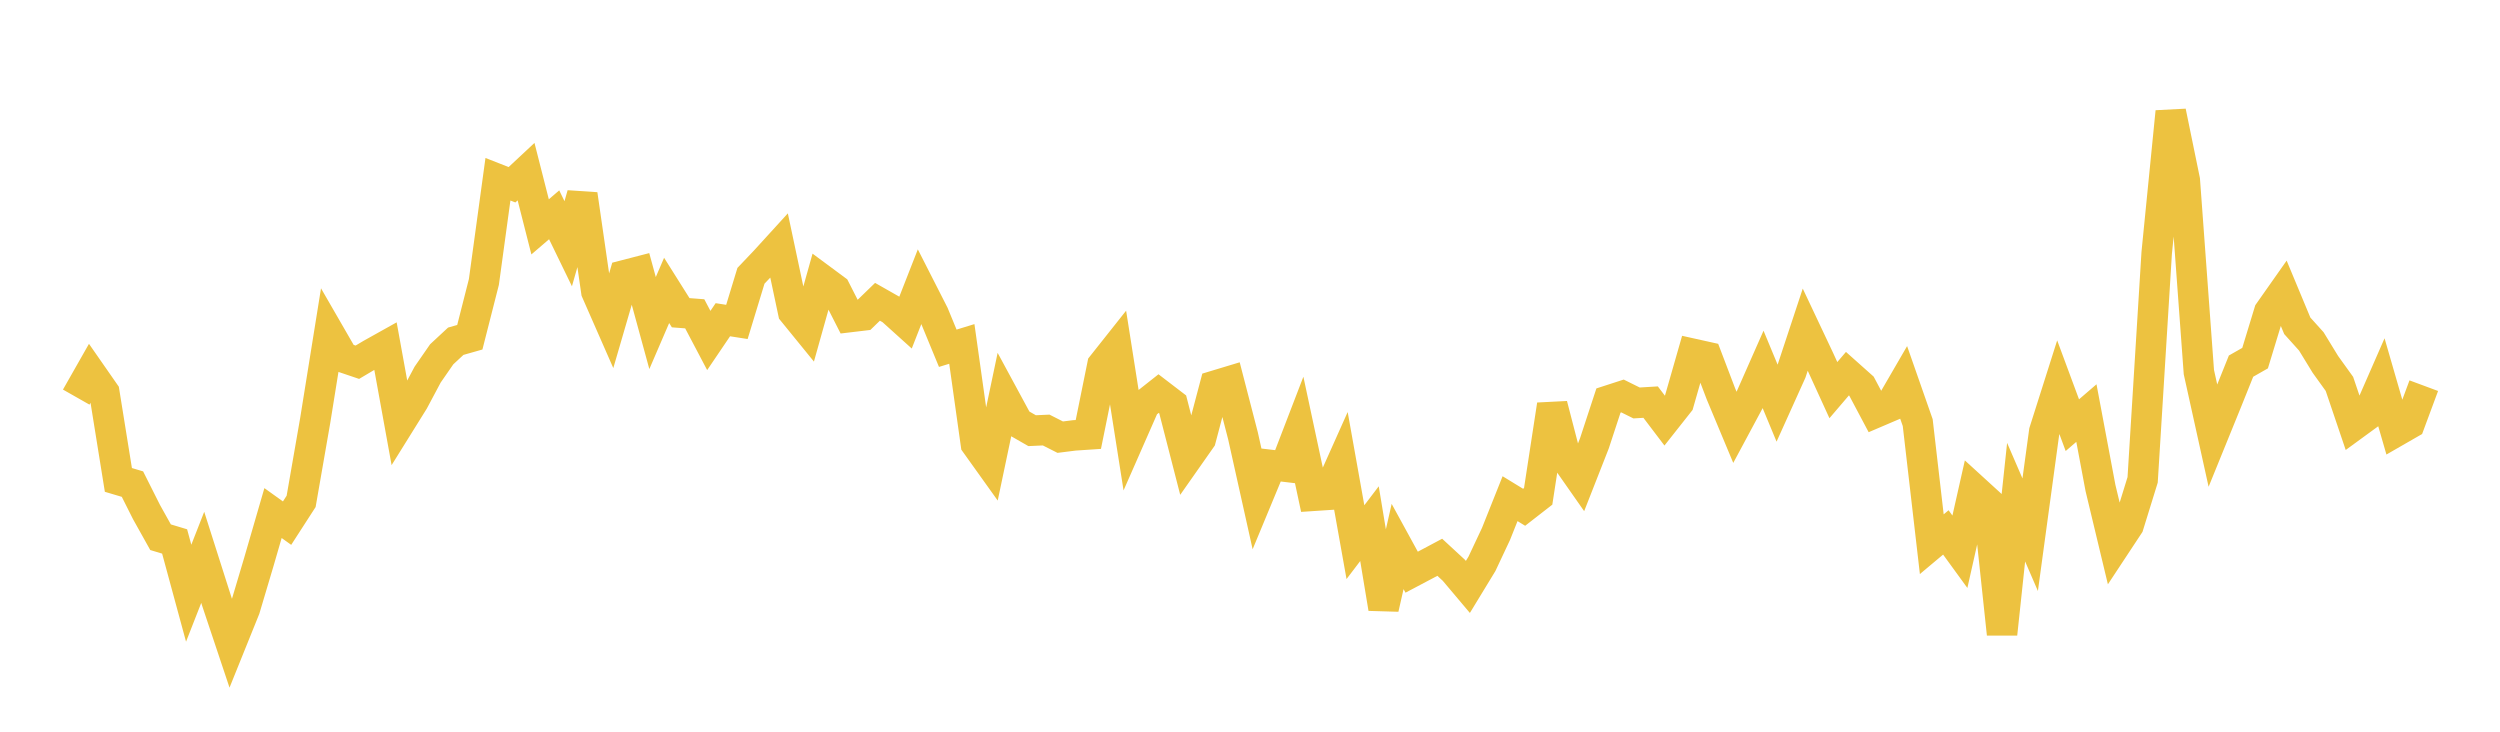 <svg width="164" height="48" xmlns="http://www.w3.org/2000/svg" xmlns:xlink="http://www.w3.org/1999/xlink"><path fill="none" stroke="rgb(237,194,64)" stroke-width="2" d="M5,26.05L5.922,24.428L6.844,25.753L7.766,31.483L8.689,31.757L9.611,33.591L10.533,35.242L11.455,35.519L12.377,38.914L13.299,36.562L14.222,39.46L15.144,42.218L16.066,39.933L16.988,36.835L17.91,33.657L18.832,34.318L19.754,32.89L20.677,27.588L21.599,21.852L22.521,23.45L23.443,23.762L24.365,23.216L25.287,22.701L26.21,27.784L27.132,26.303L28.054,24.573L28.976,23.242L29.898,22.385L30.82,22.123L31.743,18.496L32.665,11.758L33.587,12.12L34.509,11.259L35.431,14.882L36.353,14.091L37.275,15.989L38.198,12.751L39.12,19.124L40.042,21.224L40.964,18.058L41.886,17.819L42.808,21.193L43.731,19.051L44.653,20.515L45.575,20.586L46.497,22.336L47.419,20.974L48.341,21.118L49.263,18.092L50.186,17.122L51.108,16.111L52.03,20.46L52.952,21.593L53.874,18.306L54.796,18.989L55.719,20.802L56.641,20.692L57.563,19.798L58.485,20.322L59.407,21.153L60.329,18.797L61.251,20.608L62.174,22.846L63.096,22.562L64.018,29.115L64.94,30.404L65.862,26.019L66.784,27.723L67.707,28.252L68.629,28.21L69.551,28.678L70.473,28.562L71.395,28.5L72.317,23.953L73.24,22.789L74.162,28.645L75.084,26.547L76.006,25.819L76.928,26.525L77.85,30.11L78.772,28.796L79.695,25.304L80.617,25.025L81.539,28.586L82.461,32.727L83.383,30.505L84.305,30.614L85.228,28.213L86.15,32.525L87.072,32.464L87.994,30.403L88.916,35.566L89.838,34.353L90.76,39.911L91.683,35.85L92.605,37.535L93.527,37.048L94.449,36.557L95.371,37.409L96.293,38.502L97.216,36.986L98.138,35.025L99.06,32.713L99.982,33.277L100.904,32.56L101.826,26.556L102.749,30.114L103.671,31.431L104.593,29.082L105.515,26.275L106.437,25.976L107.359,26.434L108.281,26.378L109.204,27.594L110.126,26.427L111.048,23.209L111.97,23.414L112.892,25.835L113.814,28.042L114.737,26.322L115.659,24.234L116.581,26.456L117.503,24.413L118.425,21.622L119.347,23.576L120.269,25.593L121.192,24.512L122.114,25.334L123.036,27.071L123.958,26.677L124.88,25.087L125.802,27.723L126.725,35.699L127.647,34.927L128.569,36.195L129.491,32.102L130.413,32.944L131.335,41.591L132.257,32.942L133.18,35.078L134.102,28.31L135.024,25.404L135.946,27.891L136.868,27.098L137.79,32.005L138.713,35.856L139.635,34.459L140.557,31.479L141.479,16.595L142.401,7.329L143.323,11.822L144.246,24.409L145.168,28.581L146.09,26.314L147.012,24.018L147.934,23.493L148.856,20.467L149.778,19.156L150.701,21.372L151.623,22.396L152.545,23.903L153.467,25.185L154.389,27.909L155.311,27.236L156.234,25.126L157.156,28.315L158.078,27.785L159,25.3"></path></svg>